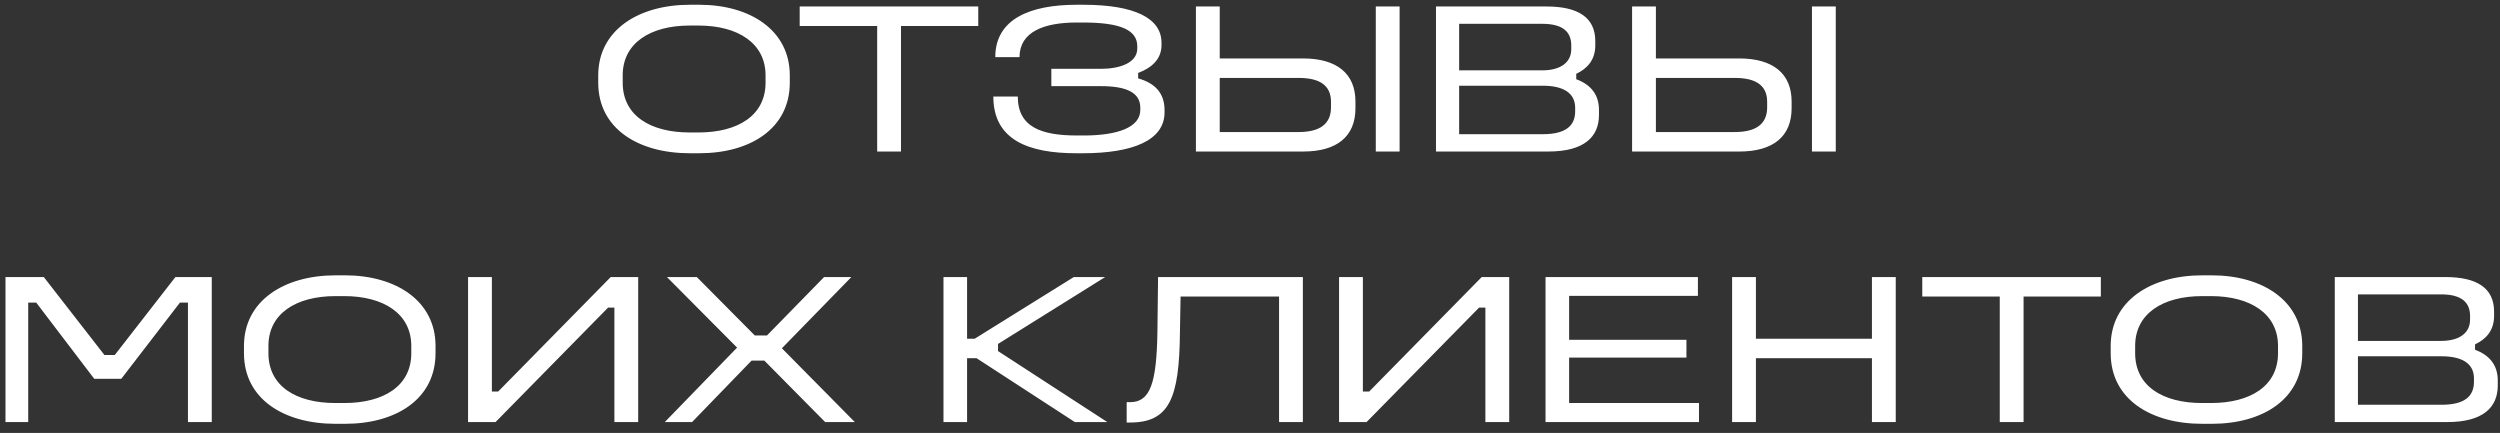 <?xml version="1.0" encoding="UTF-8"?> <svg xmlns="http://www.w3.org/2000/svg" width="231" height="40" viewBox="0 0 231 40" fill="none"><rect x="0" y="0" width="231" height="40" fill="#333333" stroke="none"/><path d="M63.737 0.44H64.617C69.317 0.44 72.977 2.8 72.977 6.96V7.64C72.977 11.88 69.317 14.16 64.617 14.16H63.737C58.977 14.16 55.277 11.88 55.277 7.64V6.96C55.277 2.8 58.977 0.44 63.737 0.44ZM63.737 2.36C60.057 2.36 57.537 4 57.537 6.96V7.64C57.537 10.66 60.057 12.24 63.737 12.24H64.537C68.197 12.24 70.737 10.66 70.737 7.64V6.96C70.737 4 68.197 2.36 64.537 2.36H63.737ZM73.891 0.6H90.391V2.4H83.251V14H81.051V2.4H73.891V0.6ZM99.484 0.44H100.084C104.844 0.44 107.324 1.68 107.324 3.96V4.16C107.324 5.4 106.504 6.24 105.164 6.74V7.24C106.704 7.68 107.604 8.58 107.604 10.18V10.38C107.604 13 104.604 14.16 100.044 14.16H99.444C95.044 14.16 91.784 12.94 91.784 8.92H94.044C94.044 11.76 96.244 12.52 99.524 12.52H100.124C103.284 12.52 105.364 11.76 105.364 10.16V9.96C105.364 8.54 104.064 7.96 101.724 7.96H97.144V6.36H101.724C103.404 6.36 105.084 5.84 105.084 4.48V4.28C105.084 2.82 103.644 2.08 100.084 2.08H99.484C96.464 2.08 94.204 2.94 94.204 5.28H91.964C91.964 1.74 95.204 0.44 99.484 0.44ZM127.123 0.6H129.323V14H127.123V0.6ZM110.503 0.6H112.703V5.4H120.403C123.523 5.4 125.243 6.8 125.243 9.38V10C125.243 12.62 123.523 14 120.423 14H110.503V0.6ZM112.703 7.2V12.2H120.003C121.923 12.2 122.983 11.48 122.983 9.92V9.4C122.983 7.88 121.923 7.2 120.003 7.2H112.703ZM132.685 0.6H142.905C145.825 0.6 147.405 1.62 147.405 3.8V4.18C147.405 5.54 146.665 6.34 145.645 6.82V7.32C146.945 7.8 147.745 8.7 147.745 10.16V10.62C147.745 12.64 146.385 14 143.065 14H132.685V0.6ZM134.825 2.2V6.5H142.505C144.205 6.5 145.185 5.76 145.185 4.54V4.2C145.185 2.96 144.425 2.2 142.505 2.2H134.825ZM134.825 7.92V12.4H142.545C144.705 12.4 145.545 11.6 145.545 10.28V9.96C145.545 8.6 144.465 7.92 142.545 7.92H134.825ZM167.425 0.6H169.625V14H167.425V0.6ZM150.805 0.6H153.005V5.4H160.705C163.825 5.4 165.545 6.8 165.545 9.38V10C165.545 12.62 163.825 14 160.725 14H150.805V0.6ZM153.005 7.2V12.2H160.305C162.225 12.2 163.285 11.48 163.285 9.92V9.4C163.285 7.88 162.225 7.2 160.305 7.2H153.005ZM0.507 25.6H4.047L9.647 32.8H10.607L16.207 25.6H19.567V39H17.367V27.96H16.627L11.207 35H8.707L3.347 27.96H2.607V39H0.507V25.6ZM31.003 25.44H31.883C36.583 25.44 40.243 27.8 40.243 31.96V32.64C40.243 36.88 36.583 39.16 31.883 39.16H31.003C26.243 39.16 22.543 36.88 22.543 32.64V31.96C22.543 27.8 26.243 25.44 31.003 25.44ZM31.003 27.36C27.323 27.36 24.803 29 24.803 31.96V32.64C24.803 35.66 27.323 37.24 31.003 37.24H31.803C35.463 37.24 38.003 35.66 38.003 32.64V31.96C38.003 29 35.463 27.36 31.803 27.36H31.003ZM43.249 25.6H45.45V36.18H46.029L56.429 25.6H58.969V39H56.77V28.42H56.19L45.789 39H43.249V25.6ZM61.626 25.6H64.386L69.746 31H70.866L76.146 25.6H78.666L72.246 32.18L78.986 39H76.246L70.626 33.32H69.446L63.946 39H61.426L68.106 32.12L61.626 25.6ZM87.178 25.6H89.358V31.3H90.058L99.218 25.6H102.118L92.218 31.78V32.44L102.318 39H99.318L90.238 33.1H89.358V39H87.178V25.6ZM107.005 25.6H120.385V39H118.185V27.4H109.085L109.025 30.76C108.965 36.76 108.065 39.04 104.425 39.04H104.105V37.16H104.425C106.305 37.16 106.865 35.34 106.945 30.72L107.005 25.6ZM123.73 25.6H125.93V36.18H126.51L136.91 25.6H139.45V39H137.25V28.42H136.67L126.27 39H123.73V25.6ZM142.807 25.6H156.887V27.34H144.987V31.4H155.827V33.04H144.987V37.24H156.987V39H142.807V25.6ZM160.047 25.6H162.247V31.3H172.967V25.6H175.167V39H172.967V33.1H162.247V39H160.047V25.6ZM177.618 25.6H194.118V27.4H186.978V39H184.778V27.4H177.618V25.6ZM203.488 25.44H204.368C209.068 25.44 212.728 27.8 212.728 31.96V32.64C212.728 36.88 209.068 39.16 204.368 39.16H203.488C198.728 39.16 195.028 36.88 195.028 32.64V31.96C195.028 27.8 198.728 25.44 203.488 25.44ZM203.488 27.36C199.808 27.36 197.288 29 197.288 31.96V32.64C197.288 35.66 199.808 37.24 203.488 37.24H204.288C207.948 37.24 210.488 35.66 210.488 32.64V31.96C210.488 29 207.948 27.36 204.288 27.36H203.488ZM215.734 25.6H225.954C228.874 25.6 230.454 26.62 230.454 28.8V29.18C230.454 30.54 229.714 31.34 228.694 31.82V32.32C229.994 32.8 230.794 33.7 230.794 35.16V35.62C230.794 37.64 229.434 39 226.114 39H215.734V25.6ZM217.874 27.2V31.5H225.554C227.254 31.5 228.234 30.76 228.234 29.54V29.2C228.234 27.96 227.474 27.2 225.554 27.2H217.874ZM217.874 32.92V37.4H225.594C227.754 37.4 228.594 36.6 228.594 35.28V34.96C228.594 33.6 227.514 32.92 225.594 32.92H217.874Z" fill="white"></path></svg> 